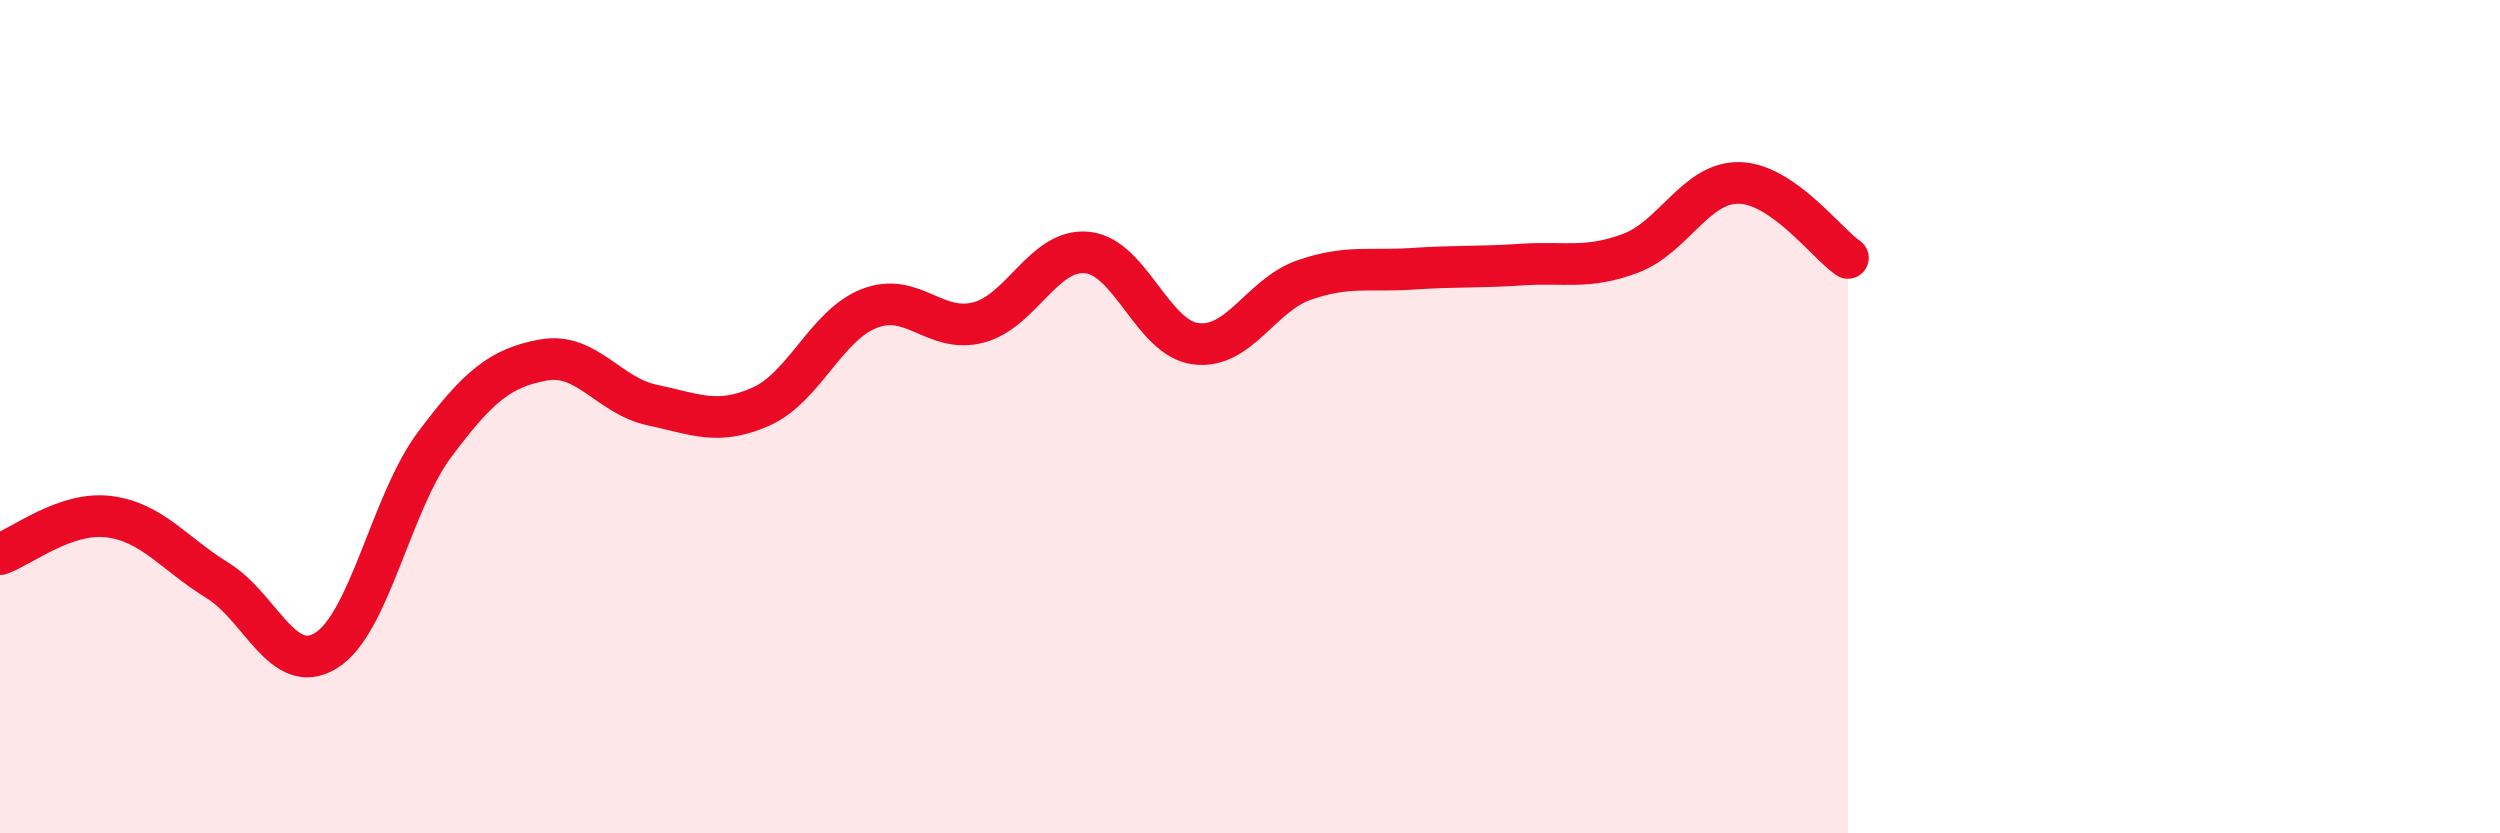 
    <svg width="60" height="20" viewBox="0 0 60 20" xmlns="http://www.w3.org/2000/svg">
      <path
        d="M 0,13.3 C 0.52,13.12 1.57,12.27 2.61,12.4 C 3.65,12.53 4.18,13.29 5.22,13.93 C 6.26,14.57 6.79,16.26 7.83,15.61 C 8.87,14.96 9.39,12.06 10.43,10.67 C 11.47,9.28 12,8.83 13.04,8.64 C 14.08,8.45 14.61,9.5 15.65,9.72 C 16.69,9.94 17.22,10.22 18.26,9.76 C 19.3,9.3 19.83,7.8 20.87,7.4 C 21.91,7 22.44,8.01 23.48,7.74 C 24.52,7.47 25.05,5.96 26.09,6.06 C 27.13,6.16 27.66,8.12 28.7,8.25 C 29.74,8.38 30.26,7.08 31.3,6.72 C 32.34,6.36 32.87,6.52 33.91,6.45 C 34.95,6.38 35.48,6.42 36.52,6.35 C 37.56,6.28 38.09,6.47 39.13,6.08 C 40.17,5.69 40.7,4.37 41.74,4.39 C 42.78,4.41 43.83,5.83 44.35,6.19L44.35 20L0 20Z"
        fill="#EB0A25"
        opacity="0.1"
        stroke-linecap="round"
        stroke-linejoin="round"
      />
      <path
        d="M 0,13.3 C 0.52,13.12 1.57,12.27 2.61,12.4 C 3.65,12.53 4.18,13.29 5.22,13.93 C 6.26,14.57 6.79,16.26 7.83,15.61 C 8.87,14.96 9.39,12.06 10.43,10.67 C 11.47,9.28 12,8.83 13.04,8.64 C 14.08,8.45 14.61,9.5 15.65,9.72 C 16.69,9.94 17.22,10.22 18.26,9.76 C 19.3,9.3 19.83,7.8 20.87,7.4 C 21.91,7 22.44,8.01 23.48,7.74 C 24.52,7.47 25.05,5.96 26.09,6.06 C 27.13,6.16 27.66,8.12 28.7,8.25 C 29.74,8.38 30.26,7.08 31.3,6.72 C 32.34,6.36 32.87,6.52 33.91,6.45 C 34.95,6.38 35.48,6.42 36.52,6.35 C 37.56,6.28 38.09,6.47 39.13,6.08 C 40.17,5.69 40.7,4.37 41.74,4.39 C 42.78,4.41 43.83,5.83 44.35,6.19"
        stroke="#EB0A25"
        stroke-width="1"
        fill="none"
        stroke-linecap="round"
        stroke-linejoin="round"
      />
    </svg>
  